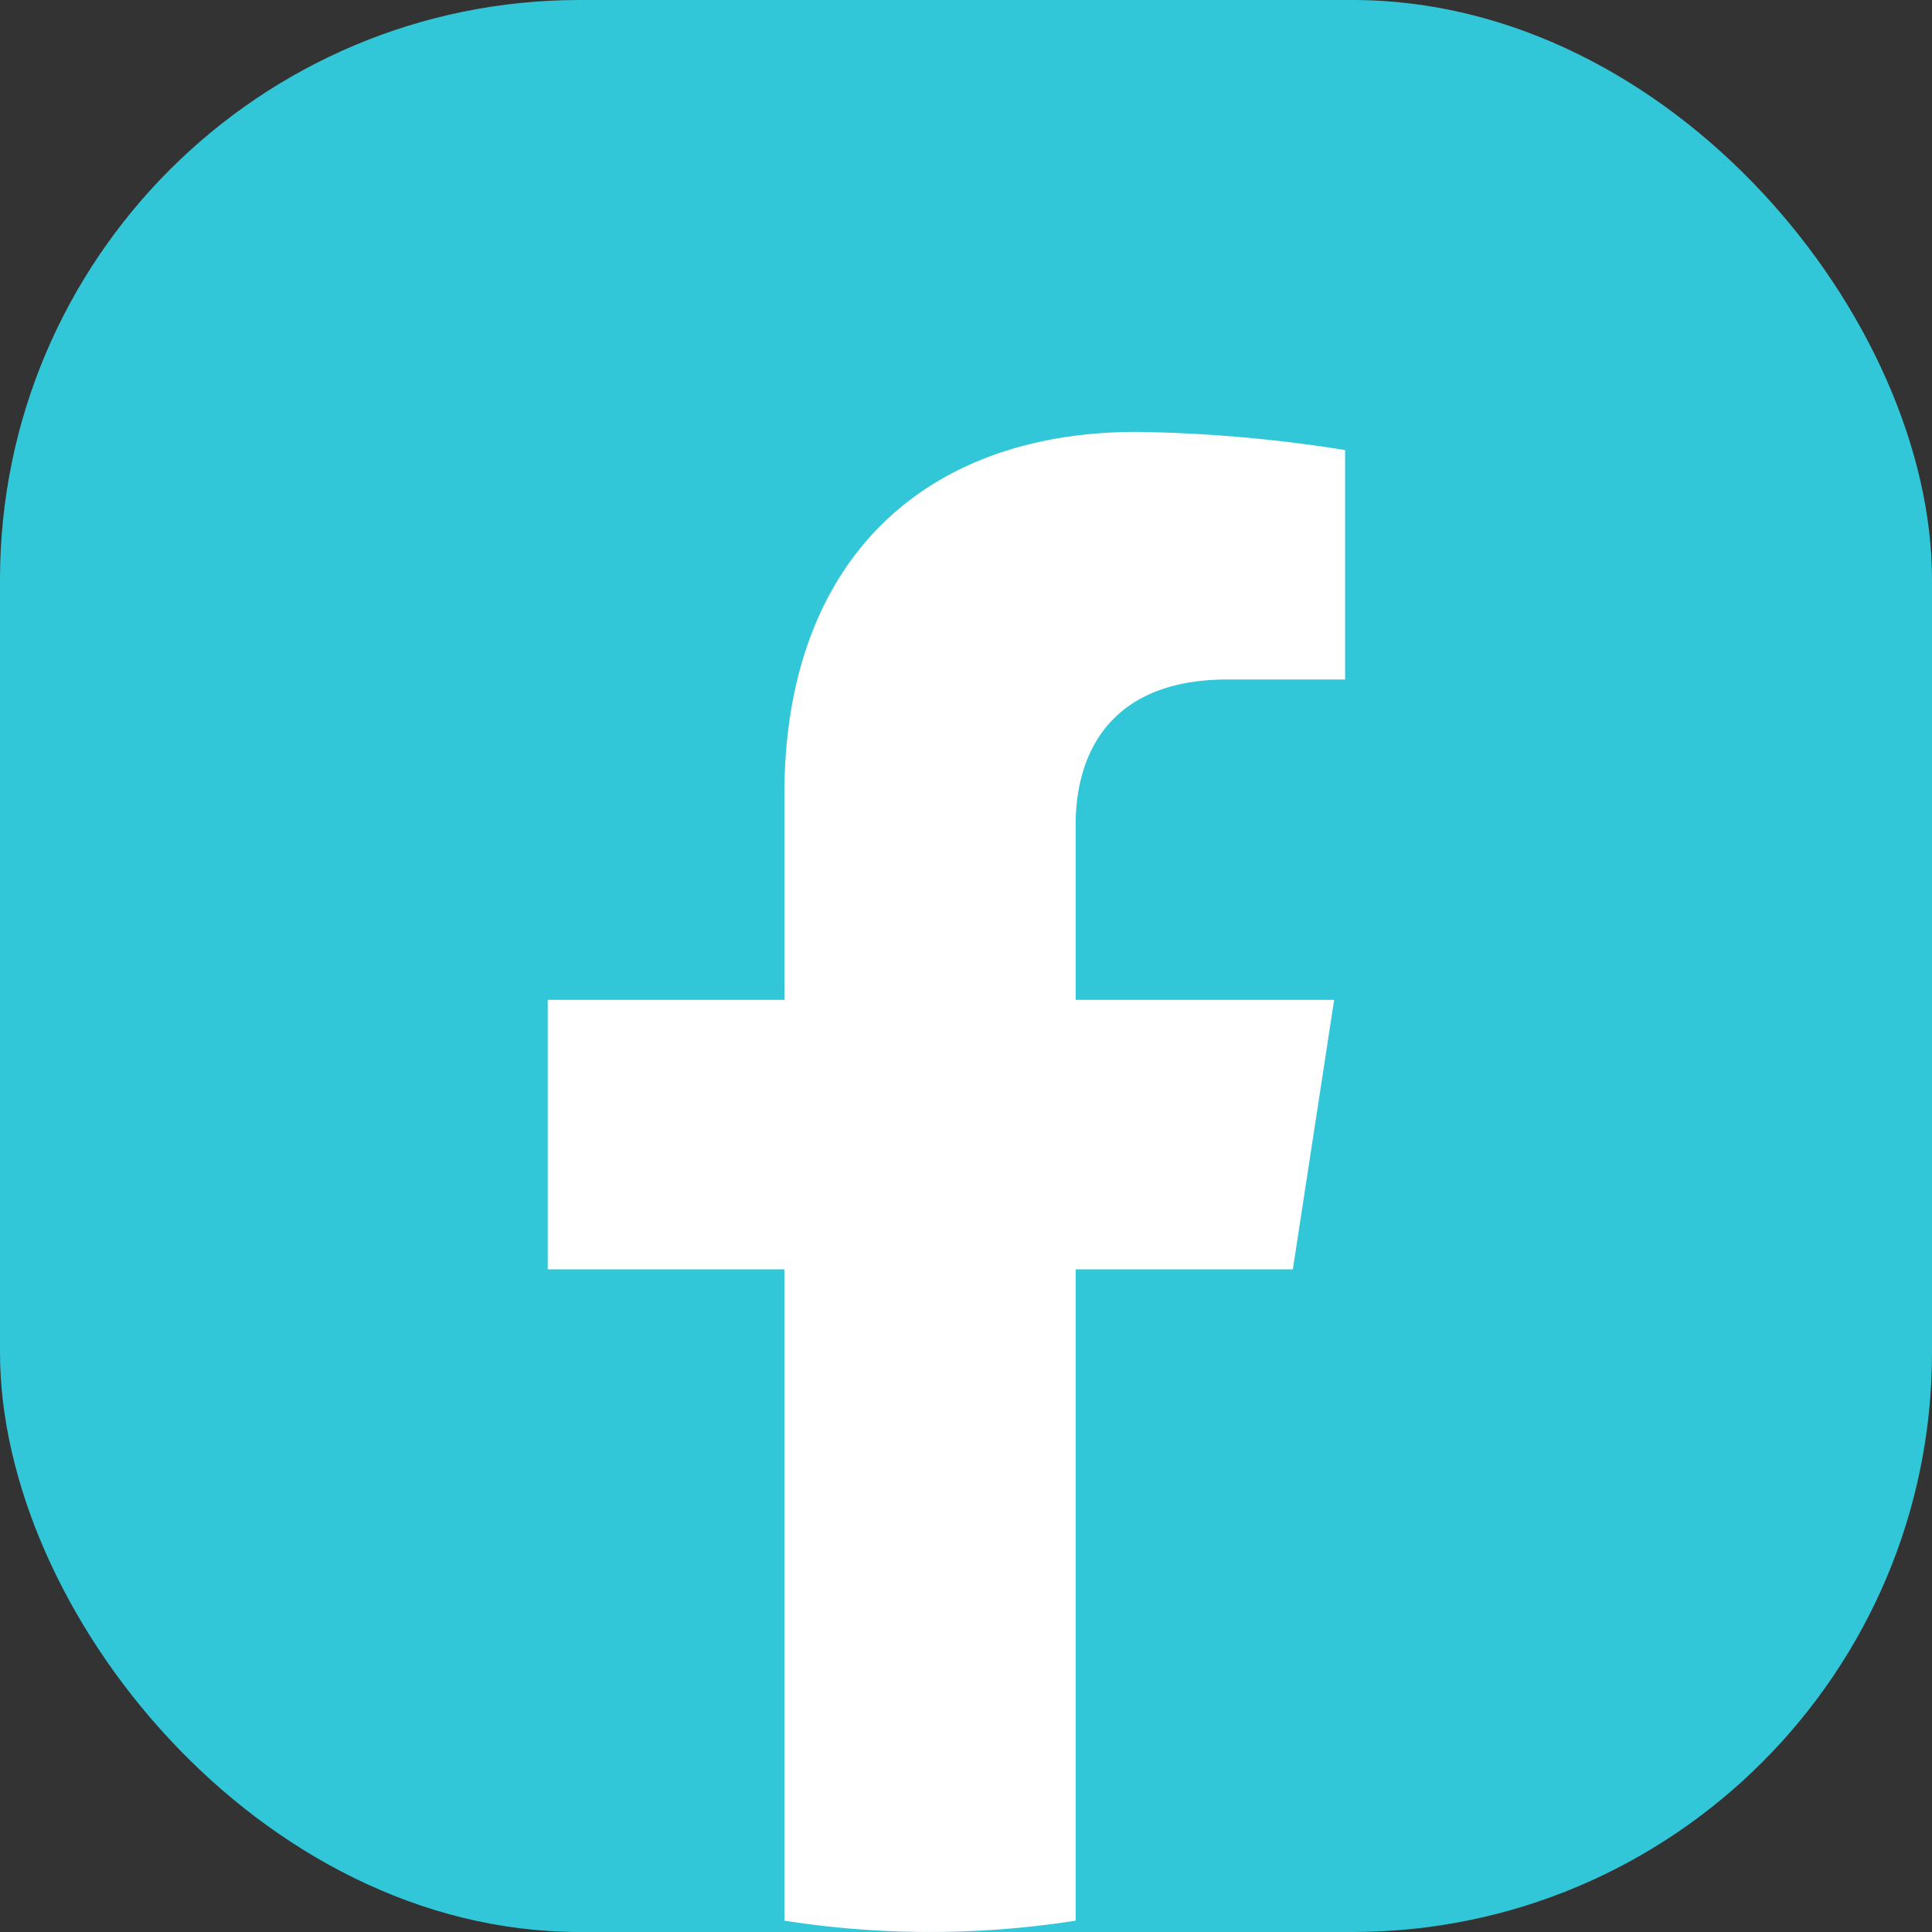<svg xmlns="http://www.w3.org/2000/svg" width="40" height="40" viewBox="0 0 40 40">
  <rect x="0" y="0" width="40" height="40" fill="#333333" stroke="none"/>
  <g id="fb" transform="translate(-0.008 -0.37)">
    <rect id="矩形_124" data-name="矩形 124" width="40" height="40" rx="12" transform="translate(0.008 0.37)" fill="#32c7d8"/>
    <path id="路径_425" data-name="路径 425" d="M25.862,24.249l.855-5.579H21.365V15.051c0-1.526.747-3.014,3.145-3.014h2.434V7.287a29.729,29.729,0,0,0-4.32-.376c-4.408,0-7.289,2.672-7.289,7.508V18.67h-4.9v5.579h4.9V37.734a19.5,19.5,0,0,0,6.03,0V24.249Z" transform="translate(0.913 2.401)" fill="#fff"/>
  </g>
</svg>
